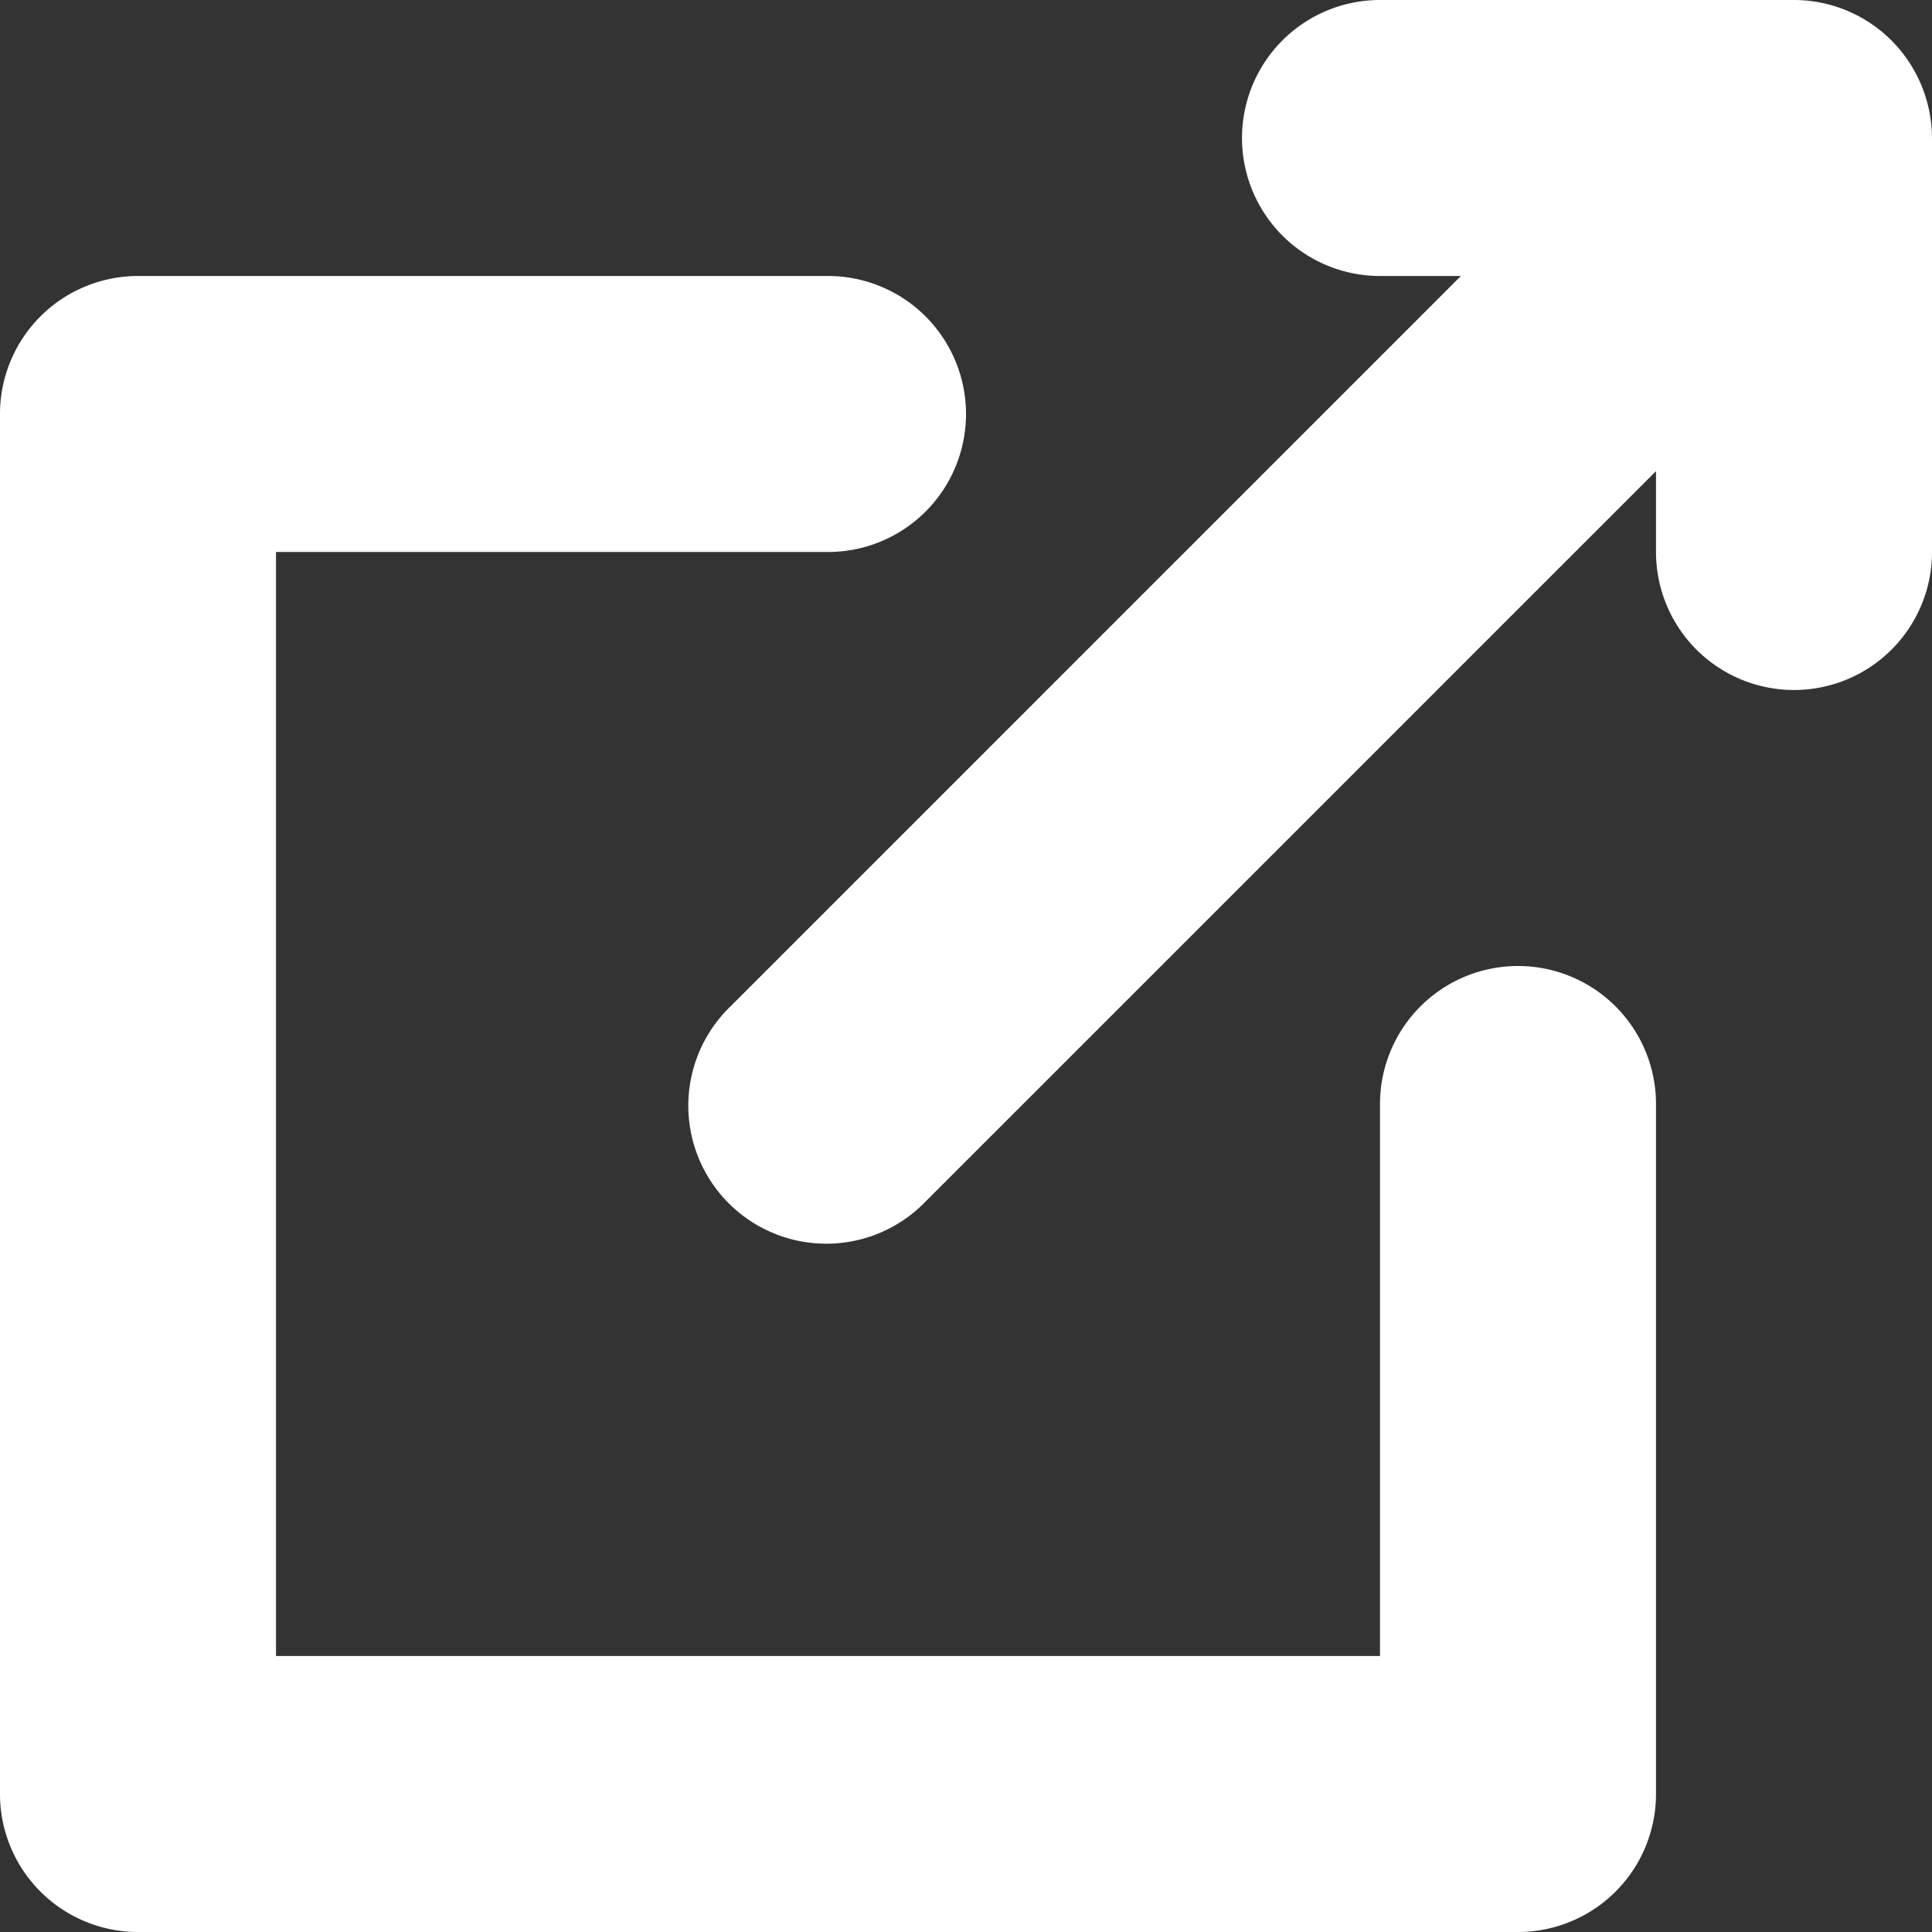 <svg xmlns="http://www.w3.org/2000/svg" xmlns:xlink="http://www.w3.org/1999/xlink" width="14" height="14" viewBox="0 0 14 14">
  <rect x="0" y="0" width="14" height="14" fill="#333333" stroke="none"/>
  <defs>
    <clipPath id="clip-path">
      <rect id="Rectangle_202" data-name="Rectangle 202" width="14" height="14" fill="#fff"/>
    </clipPath>
  </defs>
  <g id="Group_1319" data-name="Group 1319" clip-path="url(#clip-path)">
    <path id="Path_19" data-name="Path 19" d="M11,7a1,1,0,0,0-1,1v4H2V4H6A1,1,0,0,0,6,2H1A1,1,0,0,0,0,3V13a1,1,0,0,0,1,1H11a1,1,0,0,0,1-1V8a1,1,0,0,0-1-1" fill="#fff"/>
    <path id="Path_20" data-name="Path 20" d="M13.923.618A1,1,0,0,0,13,0H10a1,1,0,0,0,0,2h.586L5.293,7.293A1,1,0,1,0,6.707,8.707L12,3.414V4a1,1,0,0,0,2,0V1a1.01,1.01,0,0,0-.077-.382" fill="#fff"/>
  </g>
</svg>
